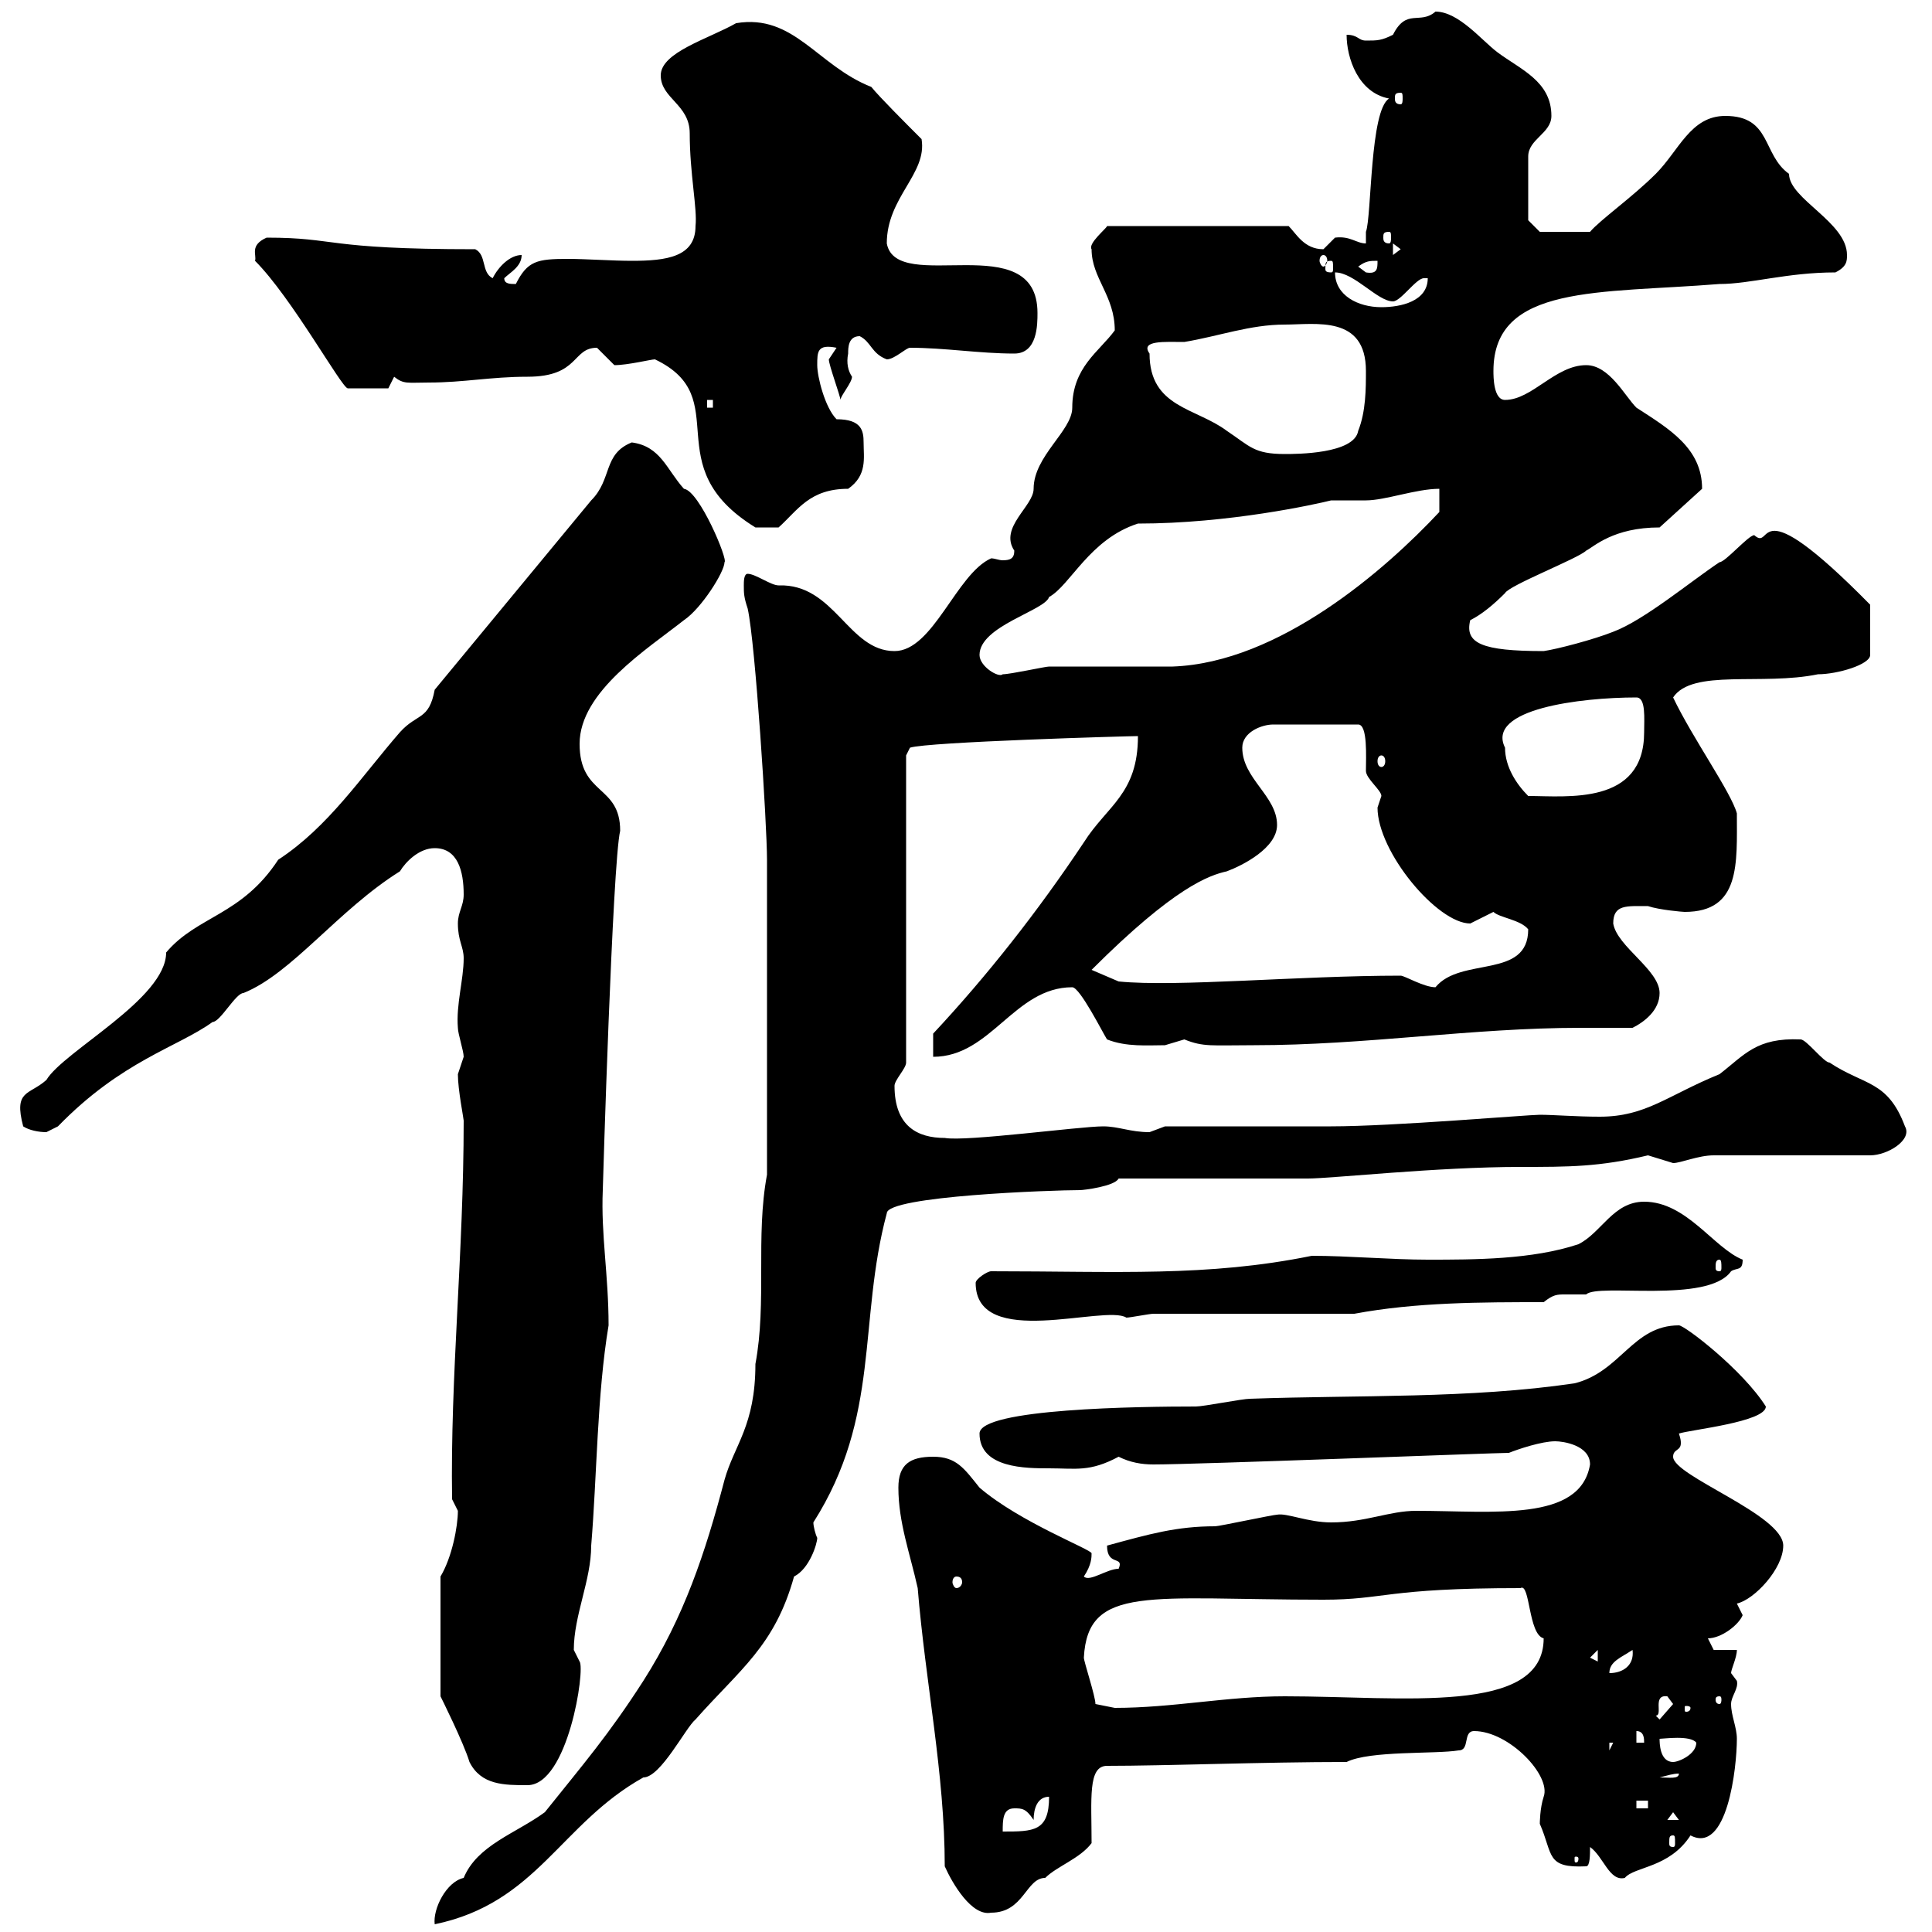 <svg xmlns="http://www.w3.org/2000/svg" xmlns:xlink="http://www.w3.org/1999/xlink" width="300" height="300"><path d="M119.10 182.40C117.30 192 119.10 202.20 117.30 211.80C117.30 221.40 114 224.40 112.50 229.80C109.50 241.20 106.20 251.10 99.90 261C94.50 269.40 90.60 273.90 84.60 281.40C80.10 284.70 74.10 286.50 72 291.60C69.30 292.20 67.20 296.40 67.50 298.80C83.40 295.50 87 283.20 99.90 276C102.60 276 106.50 268.20 108 267C114.90 259.20 120.30 255.60 123.30 244.80C125.70 243.60 126.90 239.70 126.90 238.80C126.60 238.20 126.30 237 126.30 236.40C136.80 219.90 133.20 205.20 137.70 188.40C137.70 185.70 163.50 184.80 167.70 184.80C168.30 184.80 173.10 184.20 173.70 183L203.10 183C206.70 183 223.20 181.20 236.10 181.20C243.60 181.20 248.40 181.20 255.90 179.40C255.90 179.40 259.80 180.60 259.80 180.60C261 180.60 263.70 179.40 266.10 179.40L290.40 179.40C293.10 179.40 297 177 295.80 174.90C293.10 167.70 289.50 168.60 284.10 165C283.20 165 280.50 161.40 279.60 161.40C272.70 161.10 270.90 163.80 267 166.80C258.90 170.10 255.60 173.40 248.40 173.40C244.80 173.40 241.20 173.10 239.10 173.10C237.30 173.10 216.30 174.90 206.70 174.90L180.90 174.90C180.90 174.90 178.50 175.80 178.50 175.80C175.50 175.80 173.70 174.90 171.30 174.90C167.70 174.90 150 177.30 146.70 176.70C142.50 176.70 138.90 174.90 138.90 168.60C138.90 167.70 140.70 165.90 140.70 165L140.70 117.30L141.30 116.10C144 115.20 175.20 114.30 176.70 114.30C176.70 123.30 171.90 125.10 168.30 130.80C161.10 141.60 153.30 151.50 144.90 160.50L144.90 164.10C153.90 164.10 157.50 153.30 166.50 153.30C167.70 153.30 171.30 160.50 171.90 161.40C174.90 162.60 178.20 162.30 180.90 162.30C180.90 162.30 183.90 161.40 183.90 161.40C186.90 162.60 188.10 162.30 194.70 162.30C212.10 162.30 228.60 159.60 245.40 159.60C248.10 159.60 250.80 159.60 253.50 159.60C255.30 158.70 257.70 156.90 257.70 154.20C257.70 150.60 251.10 147 250.50 143.40C250.50 140.40 252.60 140.70 255.90 140.70C257.70 141.30 261.30 141.60 261.60 141.60C270.30 141.60 269.70 134.10 269.70 126.30C268.80 123 262.80 114.60 259.80 108.30C262.80 103.80 273.60 106.50 282.30 104.70C285.30 104.70 290.40 103.20 290.40 101.70L290.40 93.90C271.80 75 275.40 85.80 272.40 83.10C271.50 83.10 267.90 87.30 267 87.30C262.50 90.30 255.30 96.30 250.50 98.10C247.50 99.30 241.80 100.80 239.70 101.10C230.10 101.10 227.40 99.90 228.30 96.30C230.10 95.40 231.90 93.90 233.70 92.10C234.30 90.90 245.10 86.70 246.30 85.50C247.50 84.90 250.50 81.90 257.70 81.90L264.30 75.90C264.30 69.60 259.20 66.60 254.10 63.30C252.30 61.50 249.90 56.70 246.30 56.70C241.50 56.70 237.90 62.10 233.70 62.10C231.90 62.10 231.90 58.50 231.90 57.60C231.90 44.10 248.40 45.60 267 44.10C271.80 44.10 277.50 42.30 285 42.30C286.80 41.40 286.80 40.50 286.80 39.60C286.80 34.50 277.80 30.90 277.80 27C273.60 24 275.10 18 267.90 18C262.50 18 260.70 23.40 257.10 27C253.50 30.60 248.40 34.20 246.90 36L239.10 36L237.30 34.20L237.30 24.30C237.30 21.60 240.90 20.70 240.90 18C240.90 12.60 236.10 10.80 232.50 8.10C230.10 6.30 226.50 1.80 222.90 1.80C220.50 3.90 218.40 1.20 216.30 5.40C214.50 6.30 213.90 6.30 212.10 6.30C210.90 6.30 210.90 5.40 209.10 5.40C209.10 9 210.90 14.40 215.70 15.30C212.70 17.10 213 33.60 212.10 36C212.10 36 212.10 37.80 212.10 37.80C210.60 37.80 209.70 36.60 207.30 36.90C207.30 36.90 205.50 38.70 205.50 38.70C202.50 38.70 201.30 36.30 200.10 35.10L171.90 35.10C171.90 35.40 168.90 37.80 169.50 38.70C169.50 43.20 173.10 45.90 173.10 51.30C170.70 54.60 166.50 57 166.50 63.30C166.50 66.90 160.50 70.80 160.50 75.90C160.50 78.60 155.10 81.90 157.50 85.50C157.50 86.70 156.90 87 155.70 87C155.10 87 154.50 86.70 153.90 86.70C148.50 89.10 144.90 101.10 138.90 101.10C131.70 101.10 129.60 90.60 120.90 90.90C119.70 90.90 117.30 89.10 116.10 89.10C115.50 89.10 115.50 90.30 115.50 90.90C115.50 92.10 115.50 92.70 116.10 94.50C117.30 99.90 119.10 128.10 119.10 133.50C119.10 142.20 119.10 159.60 119.10 182.40ZM146.70 289.80C147.90 292.50 150.90 297.60 153.90 297C159 297 159.30 291.60 162.30 291.60C164.10 289.80 167.70 288.60 169.50 286.20C169.50 279.30 168.90 274.20 171.90 274.20C180.90 274.20 196.20 273.60 209.10 273.60C212.70 271.80 222.90 272.40 226.50 271.80C228.30 271.80 227.10 268.80 228.90 268.80C234.30 268.80 240.90 275.70 239.70 279C239.10 280.80 239.10 283.20 239.10 283.20C241.20 288 240 290.10 246.30 289.80C246.90 289.80 246.90 288 246.90 286.80C249 288.30 249.90 292.20 252.30 291.60C253.80 289.80 259.20 290.10 262.50 285C268.20 288 269.70 274.50 269.70 270C269.70 268.20 268.80 266.40 268.80 264.60C268.80 263.40 270 262.20 269.70 261C269.70 261 268.80 259.80 268.80 259.80C268.80 259.20 269.70 257.40 269.70 256.20L266.10 256.20C266.10 256.20 265.20 254.40 265.20 254.40C267.30 254.40 270 252.30 270.60 250.80C270.60 250.80 269.70 249 269.70 249C272.40 248.40 276.90 243.60 276.90 240C276.90 235.20 259.80 229.20 259.80 226.20C259.80 225 261 225.30 261 224.10C261 223.80 261 223.50 260.70 222.60C262.50 222 274.20 220.80 274.20 218.40C270.60 212.70 261.60 205.80 260.70 205.80C253.50 205.80 251.70 213 244.50 214.80C228.30 217.20 210.90 216.60 194.10 217.20C192.90 217.20 186.90 218.40 185.70 218.40C177 218.40 152.10 218.70 152.10 222.60C152.10 228 159.30 228 162.90 228C167.10 228 169.20 228.60 173.70 226.20C175.50 227.10 177.30 227.40 179.10 227.40C186 227.40 232.20 225.60 234.30 225.60C235.80 225 239.40 223.80 241.50 223.80C242.70 223.80 246.90 224.40 246.90 227.40C245.40 236.40 231.90 234.60 219.90 234.60C215.70 234.60 212.10 236.40 206.70 236.40C203.10 236.40 199.80 234.90 198.30 235.20C197.70 235.20 189.30 237 188.70 237C182.70 237 178.50 238.20 171.90 240C171.90 243.30 174.60 241.50 173.70 243.60C171.90 243.60 169.20 245.70 168.30 244.80C169.50 243 169.50 241.80 169.50 241.20C169.50 240.60 158.40 236.40 152.10 231C149.70 228 148.50 226.20 144.90 226.20C141.30 226.20 139.50 227.40 139.50 231C139.50 236.40 141.30 241.20 142.50 246.60C143.70 261.30 146.70 275.40 146.70 289.80ZM245.10 288.60C245.10 289.20 244.80 289.20 244.80 289.20C244.50 289.20 244.50 289.20 244.50 288.60C244.50 288.30 244.50 288.30 244.80 288.30C244.80 288.30 245.10 288.30 245.10 288.60ZM259.80 285C260.10 285 260.10 285.30 260.10 286.20C260.10 286.50 260.10 286.80 259.80 286.80C259.20 286.80 259.20 286.50 259.20 286.20C259.20 285.30 259.20 285 259.80 285ZM157.50 280.80C158.70 280.80 159.30 280.80 160.50 282.60C160.50 280.80 161.10 279 162.90 279C162.90 284.40 160.50 284.40 155.70 284.40C155.70 282.60 155.70 280.80 157.50 280.80ZM259.80 281.40L260.70 282.60L258.90 282.60ZM254.10 279.60L255.90 279.60L255.90 280.80L254.10 280.80ZM68.40 244.80L68.40 263.40C68.40 263.40 72 270.60 72.90 273.60C74.70 277.20 78.30 277.20 81.90 277.20C88.20 277.20 90.90 259.20 90 258C90 258 89.10 256.20 89.10 256.20C89.10 250.80 91.80 245.40 91.80 240C92.70 229.20 92.70 216.60 94.50 205.80C94.50 198 93.30 191.70 93.60 184.80C93.60 184.50 95.10 134.10 96.30 129C96.30 121.80 90 123.60 90 115.50C90 107.40 100.50 100.80 106.20 96.30C108.90 94.50 112.50 88.80 112.50 87.30C113.10 87 108.60 76.20 106.20 75.90C103.50 72.90 102.60 69.30 98.10 68.70C93.60 70.50 95.10 74.40 91.80 77.70L67.50 107.10C66.60 111.90 64.80 110.70 62.10 113.70C56.10 120.60 51 128.40 43.20 133.50C37.50 142.20 30.60 142.20 25.80 147.90C25.80 155.10 9.90 163.20 7.20 167.70C4.50 170.10 2.10 169.20 3.60 174.90C4.50 175.50 6 175.80 7.20 175.80C7.20 175.80 9 174.90 9 174.90C18.90 164.70 27.60 162.60 33 158.70C34.20 158.70 36.60 154.20 37.80 154.20C45.30 151.20 52.50 141.30 62.10 135.30C63 133.80 65.10 131.70 67.50 131.70C71.10 131.70 72 135.30 72 138.90C72 140.70 71.10 141.60 71.10 143.40C71.10 146.10 72 147 72 148.80C72 152.10 70.80 156 71.10 159.60C71.10 160.50 72 163.20 72 164.10C72 164.10 71.10 166.80 71.10 166.80C71.10 169.20 72 173.70 72 174C72 194.70 69.90 213.60 70.20 232.80C70.20 232.80 71.10 234.60 71.10 234.60C71.10 237 70.20 241.80 68.40 244.80ZM260.70 275.40C260.70 276.30 259.20 276 257.70 276C258.90 275.70 259.80 275.40 260.70 275.40ZM257.70 270C258.30 270 262.50 269.40 263.40 270.60C263.40 272.40 260.70 273.60 259.80 273.60C257.70 273.60 257.70 270.60 257.70 270ZM249.90 270.60L250.50 270.60L249.90 271.80ZM254.10 268.80C255.30 268.80 255.30 270 255.30 270.60L254.10 270.60ZM257.10 266.40C258.30 266.40 256.50 263.10 258.90 263.40C258.90 263.40 259.80 264.60 259.80 264.60L257.70 267ZM170.10 264.60C170.10 263.40 168.30 258 168.30 257.40C168.90 246 178.50 248.40 205.50 248.40C215.10 248.40 215.10 246.60 236.10 246.60C237.60 245.70 237.30 253.80 239.70 254.40C239.70 266.40 217.80 263.40 199.50 263.40C190.50 263.40 182.10 265.20 173.10 265.20C173.10 265.20 170.10 264.60 170.10 264.60ZM262.50 265.20C262.50 265.80 261.90 265.80 261.90 265.80C261.60 265.80 261.60 265.80 261.60 265.20C261.60 264.90 261.60 264.90 261.90 264.90C261.90 264.90 262.50 264.90 262.50 265.20ZM267 263.40C267.30 263.40 267.30 263.70 267.30 264C267.30 264 267.30 264.60 267 264.60C266.40 264.60 266.40 264 266.40 264C266.40 263.70 266.40 263.40 267 263.40ZM253.50 256.20C253.80 258.60 252 259.80 249.90 259.80C249.90 258 251.70 257.40 253.50 256.20ZM246.90 257.40L248.10 256.20L248.10 258ZM148.50 244.80C149.10 244.80 149.40 245.10 149.40 245.70C149.40 246 149.10 246.60 148.50 246.60C148.20 246.60 147.90 246 147.90 245.70C147.90 245.10 148.20 244.80 148.50 244.80ZM151.50 199.20C151.50 209.70 171.60 202.50 174.90 204.60C175.50 204.60 178.50 204 179.10 204L210.30 204C219.90 202.20 230.10 202.20 239.70 202.20C241.20 201 241.80 201 243 201C243.60 201 244.50 201 246.30 201C248.10 199.20 265.20 202.50 268.80 197.40C269.70 196.80 270.60 197.40 270.60 195.60C266.10 193.80 261.90 186.60 255.30 186.60C250.50 186.60 248.70 191.40 245.10 193.20C237.90 195.60 228.90 195.60 221.70 195.60C216 195.60 209.40 195 203.70 195C187.50 198.30 173.40 197.40 153.90 197.40C153.30 197.40 151.50 198.60 151.50 199.20ZM267 195.60C267.30 195.60 267.30 196.20 267.30 196.80C267.30 197.10 267.30 197.40 267 197.40C266.40 197.40 266.40 197.10 266.40 196.80C266.40 196.20 266.40 195.60 267 195.60ZM217.50 151.50C201.60 151.50 182.70 153.30 173.70 152.40L169.50 150.60C182.40 137.70 187.80 135.90 190.50 135.30C192.90 134.40 198.30 131.70 198.30 128.10C198.30 123.60 192.90 120.90 192.90 116.10C192.90 113.70 195.90 112.50 197.70 112.50L210.90 112.50C212.40 112.50 212.10 117.60 212.10 119.70C212.10 120.90 214.50 122.70 214.50 123.60C214.50 123.60 213.90 125.40 213.90 125.40C213.90 132.30 223.20 143.40 228.30 143.40C228.30 143.40 231.90 141.60 231.90 141.60C232.80 142.50 236.10 142.80 237.30 144.30C237.30 152.10 226.80 148.50 222.90 153.30C221.10 153.30 218.10 151.50 217.50 151.50ZM233.70 116.10C230.70 110.10 245.40 108.30 254.10 108.30C255.60 108.30 255.30 111.60 255.30 113.70C255.30 125.10 243.30 123.60 237.30 123.60C235.50 121.80 233.70 119.10 233.70 116.10ZM214.50 117.30C214.80 117.30 215.10 117.60 215.10 118.20C215.10 118.80 214.80 119.10 214.50 119.10C214.20 119.10 213.90 118.80 213.90 118.20C213.90 117.60 214.20 117.30 214.50 117.30ZM152.10 101.70C152.10 97.20 162.30 94.80 162.90 92.70C166.20 90.90 169.20 83.70 176.70 81.30C190.80 81.30 204.30 78.30 206.70 77.70C207.30 77.70 210.90 77.70 212.10 77.70C215.10 77.70 219.90 75.90 223.50 75.90L223.50 79.50C215.10 88.50 198.60 102.90 182.10 103.50C180.30 103.50 164.70 103.50 162.90 103.50C162.30 103.50 156.90 104.70 155.70 104.70C155.10 105.30 152.10 103.50 152.10 101.70ZM101.70 55.80C114.30 61.80 101.70 72.30 117.30 81.90L120.90 81.90C123.90 79.20 125.70 75.90 131.70 75.90C134.70 73.80 134.10 71.10 134.10 68.70C134.10 66.90 133.80 65.10 129.90 65.10C128.10 63.30 126.90 58.50 126.90 56.70C126.90 54.60 126.90 53.40 129.90 54C129.90 54 128.70 55.80 128.70 55.80C128.70 56.70 130.50 61.50 130.50 62.10C130.50 61.50 132.30 59.40 132.30 58.50C131.70 57.60 131.40 56.40 131.70 54.90C131.70 54 131.70 52.20 133.50 52.20C135.30 53.10 135.30 54.90 137.70 55.80C138.90 55.80 140.70 54 141.30 54C146.70 54 152.10 54.90 157.50 54.90C161.10 54.90 161.10 50.40 161.10 48.60C161.10 35.10 139.20 45.90 137.70 37.80C137.70 30.60 144 27 143.10 21.60C140.70 19.20 136.50 15 135.30 13.50C126.90 10.20 123.30 2.10 114.30 3.60C110.10 6 102.60 8.10 102.60 11.70C102.60 15.30 107.10 16.20 107.10 20.70C107.10 27 108.30 32.40 108 35.10C108 39.90 103.50 40.50 98.10 40.50C95.10 40.50 90.90 40.20 88.20 40.20C83.40 40.20 81.90 40.50 80.10 44.10C79.20 44.10 78.30 44.10 78.30 43.20C79.20 42.30 81 41.40 81 39.60C79.20 39.60 77.40 41.40 76.50 43.20C74.70 42.30 75.60 39.60 73.80 38.70C50.10 38.70 52.50 36.90 41.40 36.90C38.70 38.10 39.90 39.60 39.60 40.50C45.30 46.20 53.10 60.30 54 60.30L60.30 60.30L61.20 58.50C62.70 59.70 63.30 59.40 66.60 59.40C72 59.40 76.20 58.50 81.90 58.50C90 58.50 88.80 54 92.70 54C92.70 54 95.40 56.70 95.40 56.70C97.50 56.70 101.10 55.80 101.70 55.80ZM178.50 54.90C177 52.80 180.90 53.10 183.90 53.10C189.30 52.20 194.10 50.40 199.50 50.40C204.30 50.40 212.10 48.90 212.10 57.60C212.10 60.30 212.10 63.90 210.90 66.90C210.30 70.50 201.30 70.50 199.50 70.50C194.70 70.50 194.10 69.30 190.50 66.90C185.70 63.30 178.50 63.30 178.50 54.90ZM109.80 62.10L110.70 62.10L110.70 63.30L109.80 63.30ZM207.30 42.30C210.30 42.30 213.90 46.80 216.30 46.80C217.50 46.80 219.90 43.20 221.10 43.20C221.10 43.20 221.70 43.20 221.70 43.20C221.70 46.80 217.50 47.70 214.50 47.70C210.90 47.70 207.30 45.90 207.30 42.30ZM210.90 41.40C212.10 40.50 212.70 40.50 213.90 40.50C213.90 41.70 213.90 42.60 212.10 42.30C212.10 42.30 210.90 41.40 210.90 41.40ZM206.70 40.50C207 40.50 207 40.80 207 41.70C207 42 207 42.30 206.70 42.30C205.80 42.30 205.80 42 205.80 41.70C205.80 40.80 205.80 40.50 206.70 40.50ZM205.50 39.60C205.80 39.60 206.10 39.90 206.10 40.50C206.10 40.80 205.80 41.40 205.50 41.40C205.20 41.40 204.90 40.80 204.90 40.50C204.90 39.90 205.20 39.60 205.50 39.60ZM216.30 37.80L217.50 38.70L216.30 39.60ZM215.70 36C216 36 216 36.30 216 36.90C216 37.20 216 37.80 215.70 37.80C214.80 37.80 214.80 37.20 214.80 36.90C214.80 36.30 214.80 36 215.70 36ZM217.50 14.40C217.80 14.40 217.80 14.70 217.80 15.30C217.80 15.60 217.80 16.20 217.50 16.20C216.60 16.20 216.60 15.60 216.60 15.30C216.60 14.70 216.60 14.40 217.50 14.40Z"/></svg>